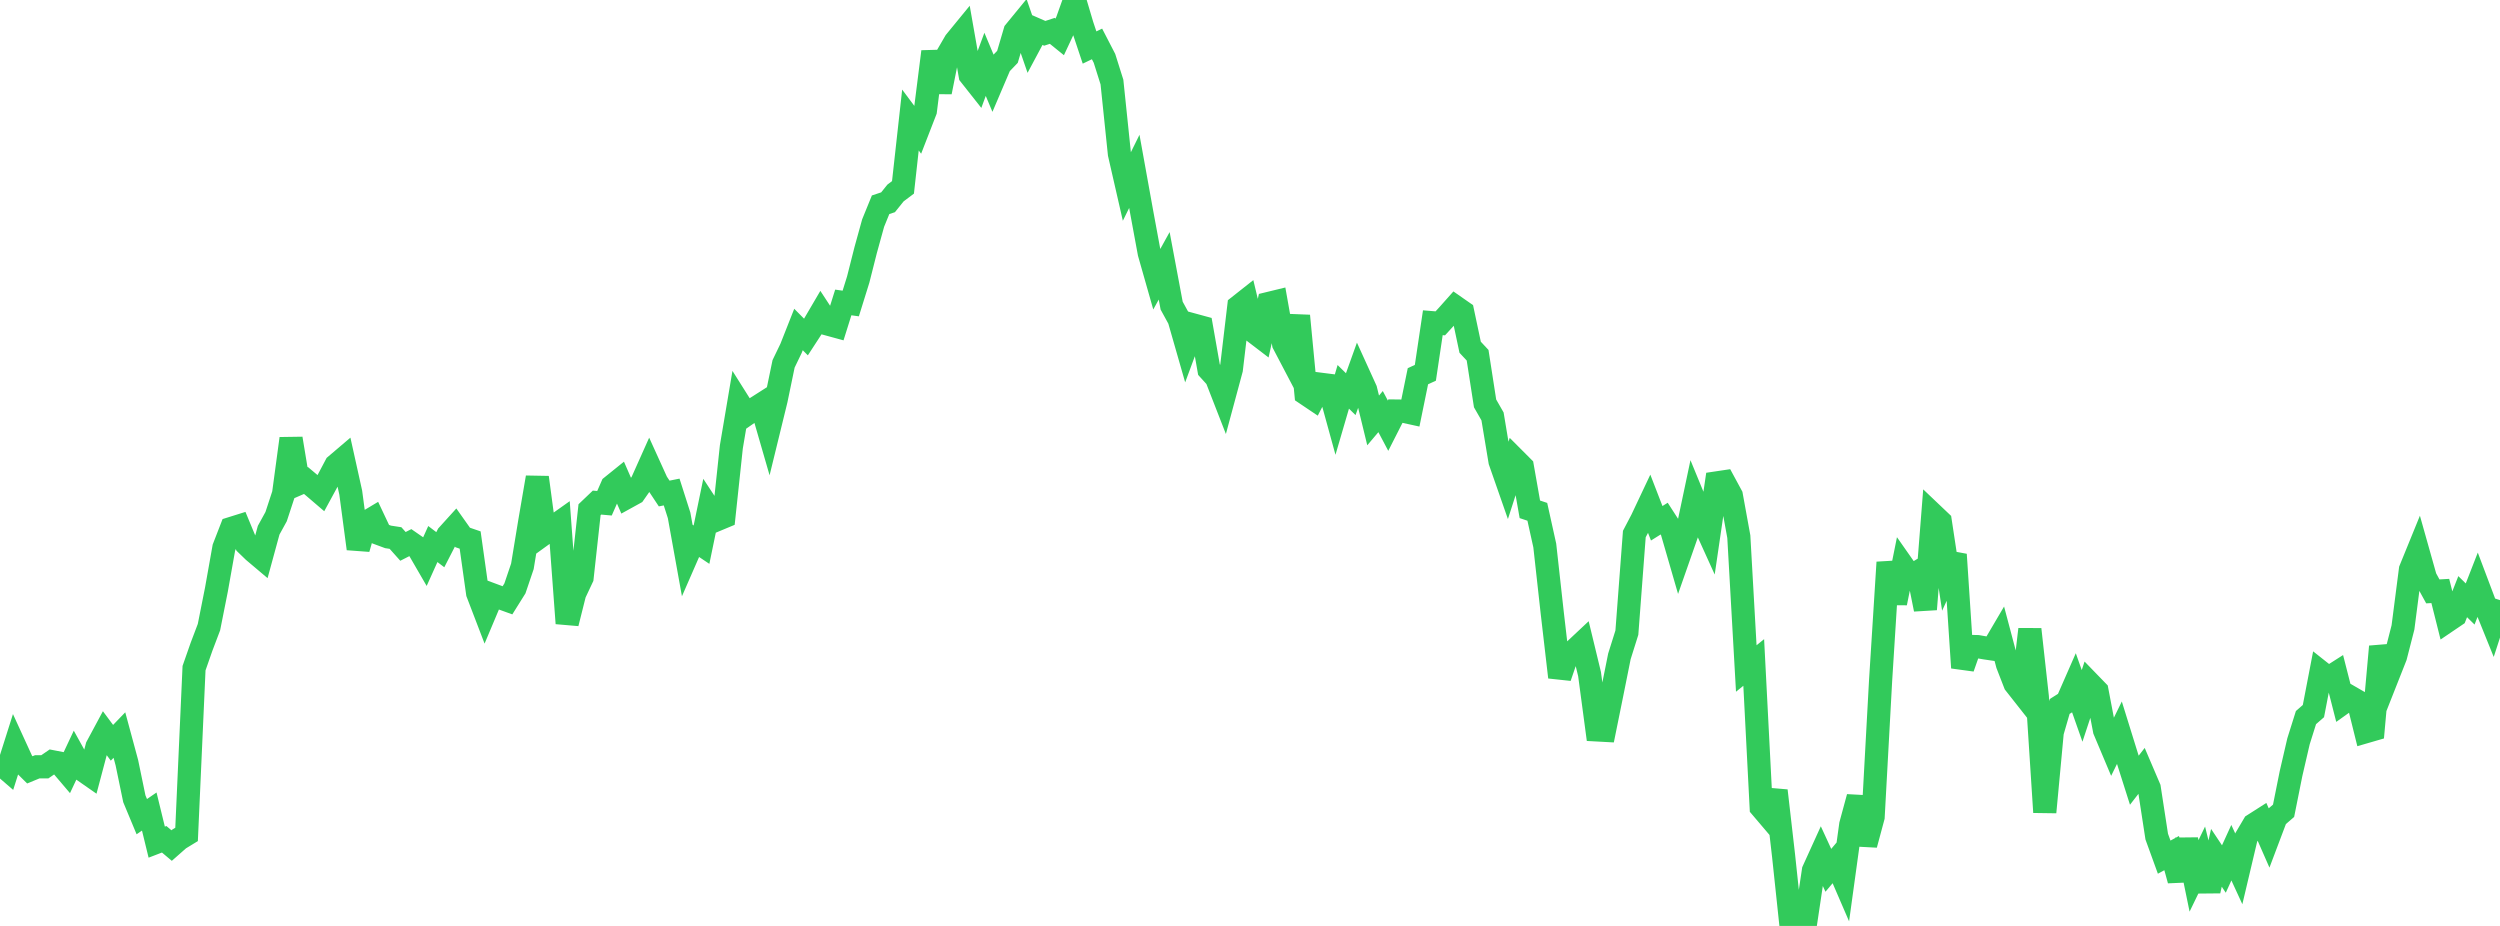 <?xml version="1.0" standalone="no"?>
<!DOCTYPE svg PUBLIC "-//W3C//DTD SVG 1.1//EN" "http://www.w3.org/Graphics/SVG/1.1/DTD/svg11.dtd">

<svg width="135" height="50" viewBox="0 0 135 50" preserveAspectRatio="none" 
  xmlns="http://www.w3.org/2000/svg"
  xmlns:xlink="http://www.w3.org/1999/xlink">


<polyline points="0.0, 41.215 0.403, 41.563 0.806, 40.293 1.209, 41.173 1.612, 41.572 2.015, 41.406 2.418, 41.409 2.821, 41.133 3.224, 41.211 3.627, 41.685 4.03, 40.828 4.433, 41.556 4.836, 41.837 5.239, 40.318 5.642, 39.568 6.045, 40.111 6.448, 39.693 6.851, 41.186 7.254, 43.132 7.657, 44.1 8.06, 43.823 8.463, 45.476 8.866, 45.321 9.269, 45.66 9.672, 45.305 10.075, 45.059 10.478, 36.081 10.881, 34.929 11.284, 33.865 11.687, 31.839 12.09, 29.575 12.493, 28.536 12.896, 28.41 13.299, 29.381 13.701, 29.77 14.104, 30.11 14.507, 28.632 14.91, 27.899 15.313, 26.671 15.716, 23.683 16.119, 26.121 16.522, 25.946 16.925, 26.284 17.328, 26.629 17.731, 25.887 18.134, 25.125 18.537, 24.782 18.94, 26.602 19.343, 29.63 19.746, 28.23 20.149, 27.989 20.552, 28.843 20.955, 28.992 21.358, 29.054 21.761, 29.505 22.164, 29.299 22.567, 29.578 22.97, 30.274 23.373, 29.378 23.776, 29.684 24.179, 28.899 24.582, 28.454 24.985, 29.023 25.388, 29.162 25.791, 32.027 26.194, 33.079 26.597, 32.121 27.0, 32.271 27.403, 32.417 27.806, 31.773 28.209, 30.582 28.612, 28.132 29.015, 25.782 29.418, 28.79 29.821, 28.499 30.224, 28.213 30.627, 33.659 31.03, 32.053 31.433, 31.194 31.836, 27.524 32.239, 27.14 32.642, 27.176 33.045, 26.256 33.448, 25.931 33.851, 26.855 34.254, 26.633 34.657, 26.056 35.06, 25.155 35.463, 26.042 35.866, 26.65 36.269, 26.569 36.672, 27.831 37.075, 30.065 37.478, 29.142 37.881, 29.412 38.284, 27.461 38.687, 28.074 39.09, 27.906 39.493, 24.13 39.896, 21.745 40.299, 22.384 40.701, 22.105 41.104, 21.848 41.507, 23.242 41.91, 21.594 42.313, 19.649 42.716, 18.814 43.119, 17.793 43.522, 18.199 43.925, 17.58 44.328, 16.892 44.731, 17.507 45.134, 17.617 45.537, 16.332 45.94, 16.389 46.343, 15.096 46.746, 13.504 47.149, 12.046 47.552, 11.057 47.955, 10.923 48.358, 10.421 48.761, 10.118 49.164, 6.482 49.567, 7.022 49.97, 5.983 50.373, 2.79 50.776, 4.969 51.179, 2.946 51.582, 2.252 51.985, 1.76 52.388, 4.056 52.791, 4.566 53.194, 3.474 53.597, 4.435 54.0, 3.49 54.403, 3.07 54.806, 1.703 55.209, 1.211 55.612, 2.377 56.015, 1.623 56.418, 1.799 56.821, 1.667 57.224, 1.993 57.627, 1.131 58.03, 0.0 58.433, 1.359 58.836, 2.566 59.239, 2.372 59.642, 3.152 60.045, 4.431 60.448, 8.309 60.851, 10.07 61.254, 9.254 61.657, 11.486 62.06, 13.666 62.463, 15.083 62.866, 14.355 63.269, 16.504 63.672, 17.239 64.075, 18.645 64.478, 17.558 64.881, 17.668 65.284, 19.959 65.687, 20.402 66.09, 21.437 66.493, 19.942 66.896, 16.541 67.299, 16.223 67.701, 17.905 68.104, 18.213 68.507, 16.387 68.91, 16.289 69.313, 18.559 69.716, 19.327 70.119, 17.054 70.522, 21.264 70.925, 21.535 71.328, 20.751 71.731, 20.802 72.134, 22.268 72.537, 20.889 72.94, 21.285 73.343, 20.162 73.746, 21.048 74.149, 22.703 74.552, 22.226 74.955, 22.988 75.358, 22.195 75.761, 22.2 76.164, 22.288 76.567, 20.317 76.97, 20.131 77.373, 17.428 77.776, 17.461 78.179, 17.02 78.582, 16.567 78.985, 16.848 79.388, 18.751 79.791, 19.183 80.194, 21.783 80.597, 22.487 81.0, 24.91 81.403, 26.064 81.806, 24.812 82.209, 25.216 82.612, 27.503 83.015, 27.638 83.418, 29.458 83.821, 33.097 84.224, 36.567 84.627, 35.389 85.03, 35.113 85.433, 34.735 85.836, 36.401 86.239, 39.416 86.642, 39.438 87.045, 37.45 87.448, 35.444 87.851, 34.163 88.254, 28.838 88.657, 28.068 89.06, 27.215 89.463, 28.257 89.866, 28.005 90.269, 28.629 90.672, 30.02 91.075, 28.869 91.478, 26.961 91.881, 27.941 92.284, 28.829 92.687, 26.079 93.09, 26.019 93.493, 26.763 93.896, 28.979 94.299, 36.099 94.701, 35.773 95.104, 43.594 95.507, 44.068 95.91, 42.698 96.313, 46.209 96.716, 50.0 97.119, 49.524 97.522, 49.705 97.925, 47.009 98.328, 46.122 98.731, 46.997 99.134, 46.517 99.537, 47.45 99.94, 44.53 100.343, 43.046 100.746, 45.613 101.149, 44.116 101.552, 36.754 101.955, 30.368 102.358, 32.564 102.761, 30.561 103.164, 31.136 103.567, 30.892 103.97, 32.902 104.373, 27.782 104.776, 28.165 105.179, 30.821 105.582, 29.945 105.985, 36.057 106.388, 34.908 106.791, 34.917 107.194, 34.987 107.597, 35.046 108.0, 34.36 108.403, 35.879 108.806, 36.916 109.209, 37.428 109.612, 33.984 110.015, 37.621 110.418, 43.86 110.821, 39.539 111.224, 38.148 111.627, 37.894 112.03, 36.975 112.433, 38.119 112.836, 36.899 113.239, 37.315 113.642, 39.432 114.045, 40.389 114.448, 39.567 114.851, 40.865 115.254, 42.132 115.657, 41.611 116.06, 42.554 116.463, 45.176 116.866, 46.286 117.269, 46.068 117.672, 47.535 118.075, 45.34 118.478, 47.298 118.881, 46.466 119.284, 48.104 119.687, 46.322 120.09, 46.927 120.493, 46.045 120.896, 46.92 121.299, 45.217 121.701, 44.535 122.104, 44.278 122.507, 45.197 122.91, 44.13 123.313, 43.782 123.716, 41.772 124.119, 40.032 124.522, 38.75 124.925, 38.399 125.328, 36.302 125.731, 36.621 126.134, 36.364 126.537, 37.943 126.94, 37.655 127.343, 37.888 127.746, 39.513 128.149, 39.396 128.552, 34.916 128.955, 36.471 129.358, 35.45 129.761, 33.88 130.164, 30.757 130.567, 29.769 130.97, 31.2 131.373, 31.935 131.776, 31.912 132.179, 33.516 132.582, 33.243 132.985, 32.219 133.388, 32.616 133.791, 31.584 134.194, 32.653 134.597, 33.649 135.0, 32.407" fill="none" stroke="#32ca5b" stroke-width="1.25"/>

</svg>